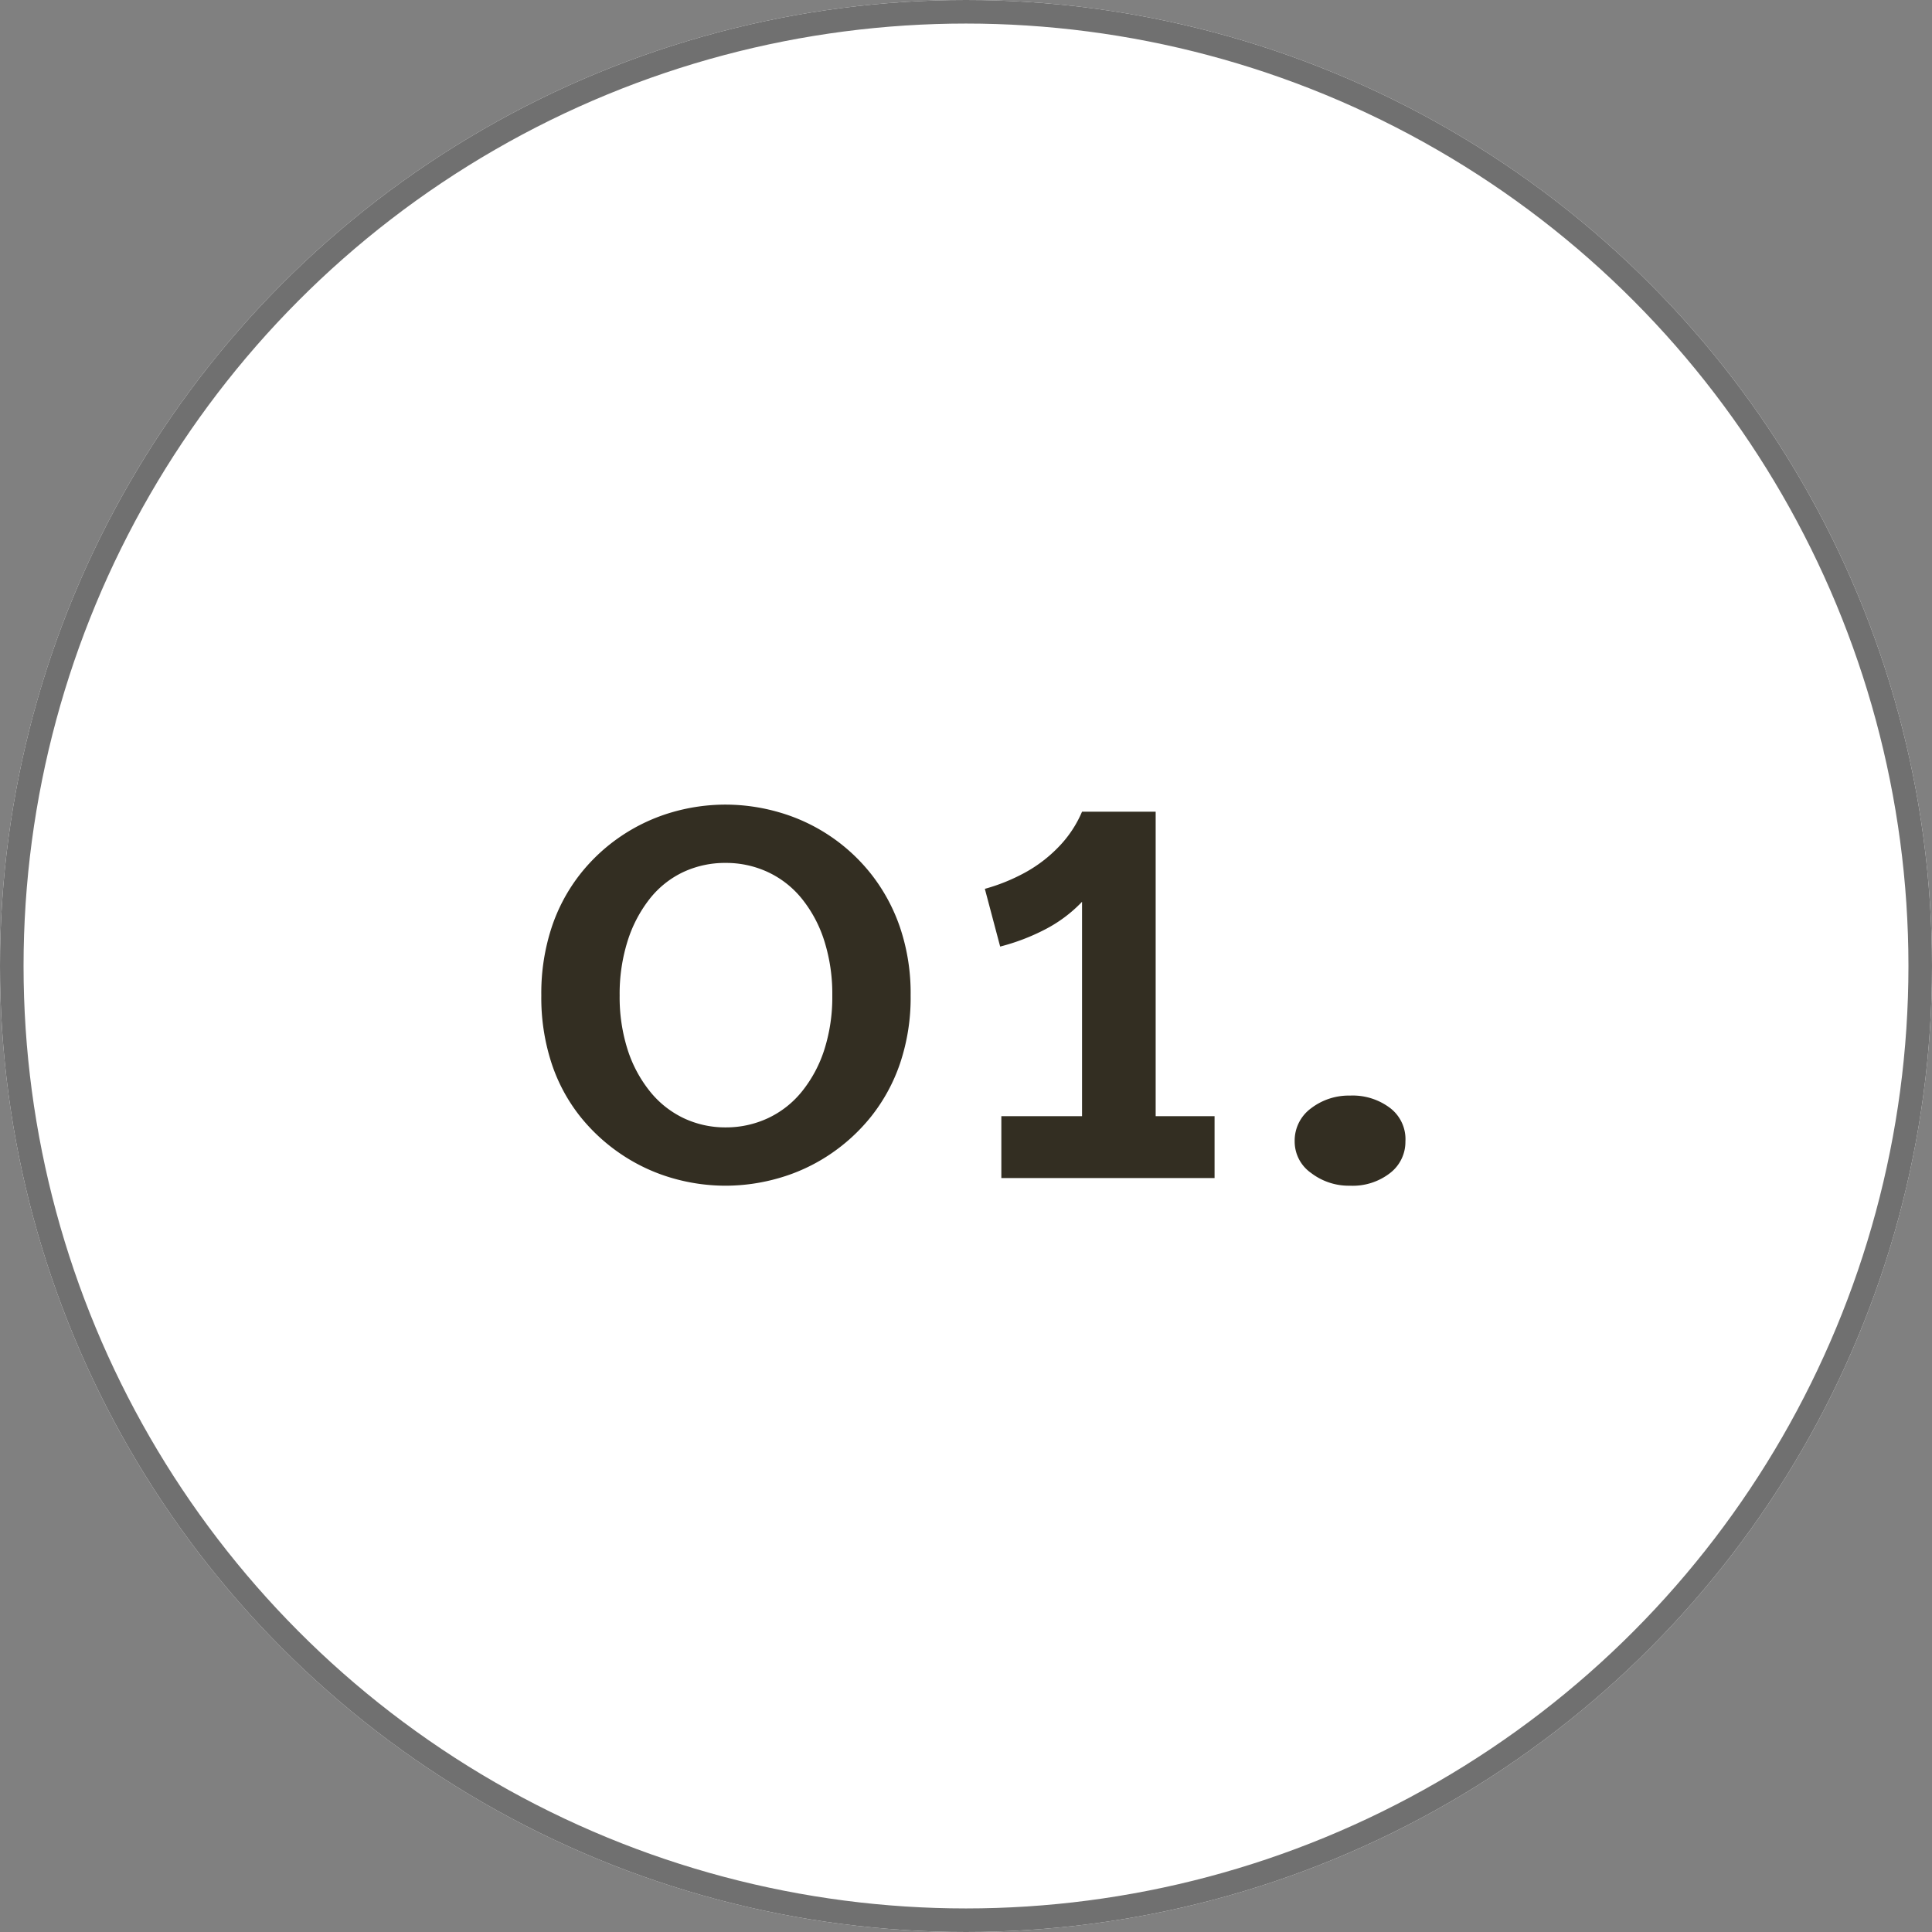 <svg xmlns="http://www.w3.org/2000/svg" width="82" height="82" viewBox="0 0 82 82">
  <rect x="0" y="0" width="82" height="82" fill="#808080" stroke="none"/>
  <g id="Group_25278" data-name="Group 25278" transform="translate(-225 -2660)">
    <g id="Ellipse_4" data-name="Ellipse 4" transform="translate(225 2660)" fill="#fff" stroke="#707070" stroke-width="1">
      <circle cx="41" cy="41" r="41" stroke="none"/>
      <circle cx="41" cy="41" r="40.5" fill="none"/>
    </g>
    <path id="Path_22781" data-name="Path 22781" d="M8.8.325A8.159,8.159,0,0,1,6.525,0,7.7,7.7,0,0,1,4.4-.988,7.8,7.8,0,0,1,2.625-2.613a7.29,7.29,0,0,1-1.212-2.25A8.941,8.941,0,0,1,.975-7.75a8.941,8.941,0,0,1,.438-2.887A7.454,7.454,0,0,1,2.625-12.9,7.676,7.676,0,0,1,4.4-14.538a7.7,7.7,0,0,1,2.125-.988A8.159,8.159,0,0,1,8.8-15.85a8.2,8.2,0,0,1,2.262.325,7.66,7.66,0,0,1,2.137.988A7.676,7.676,0,0,1,14.975-12.9,7.666,7.666,0,0,1,16.2-10.637a8.713,8.713,0,0,1,.45,2.887,8.713,8.713,0,0,1-.45,2.887,7.494,7.494,0,0,1-1.225,2.25A7.8,7.8,0,0,1,13.2-.988,7.66,7.66,0,0,1,11.063,0,8.2,8.2,0,0,1,8.8.325Zm0-2.475a4.205,4.205,0,0,0,1.787-.388,4.057,4.057,0,0,0,1.45-1.137,5.487,5.487,0,0,0,.95-1.775,7.331,7.331,0,0,0,.338-2.3,7.45,7.45,0,0,0-.338-2.313,5.466,5.466,0,0,0-.95-1.788,4.057,4.057,0,0,0-1.45-1.137A4.205,4.205,0,0,0,8.8-13.375a4.18,4.18,0,0,0-1.8.388A3.976,3.976,0,0,0,5.575-11.85a5.605,5.605,0,0,0-.937,1.788A7.45,7.45,0,0,0,4.3-7.75a7.331,7.331,0,0,0,.338,2.3,5.487,5.487,0,0,0,.95,1.775A4.089,4.089,0,0,0,7.025-2.538,4.123,4.123,0,0,0,8.8-2.15ZM20.45-9.825l-.65-2.45a7.983,7.983,0,0,0,1.7-.687,5.939,5.939,0,0,0,1.438-1.1,4.88,4.88,0,0,0,.987-1.488l.85,2.325a3.622,3.622,0,0,1-.887,1.538,5.914,5.914,0,0,1-1.513,1.125A8.964,8.964,0,0,1,20.45-9.825ZM20.5,0V-2.625h9.05V0Zm3.425-.775V-15.55H27.05V-.775ZM35.3.325a2.631,2.631,0,0,1-1.65-.538,1.627,1.627,0,0,1-.7-1.338,1.7,1.7,0,0,1,.7-1.413A2.631,2.631,0,0,1,35.3-3.5a2.632,2.632,0,0,1,1.713.537A1.664,1.664,0,0,1,37.65-1.55,1.668,1.668,0,0,1,37-.213,2.581,2.581,0,0,1,35.3.325Z" transform="translate(247 2710)" fill="#332e22" stroke="rgba(0,0,0,0)" stroke-width="1"/>
  </g>
</svg>
